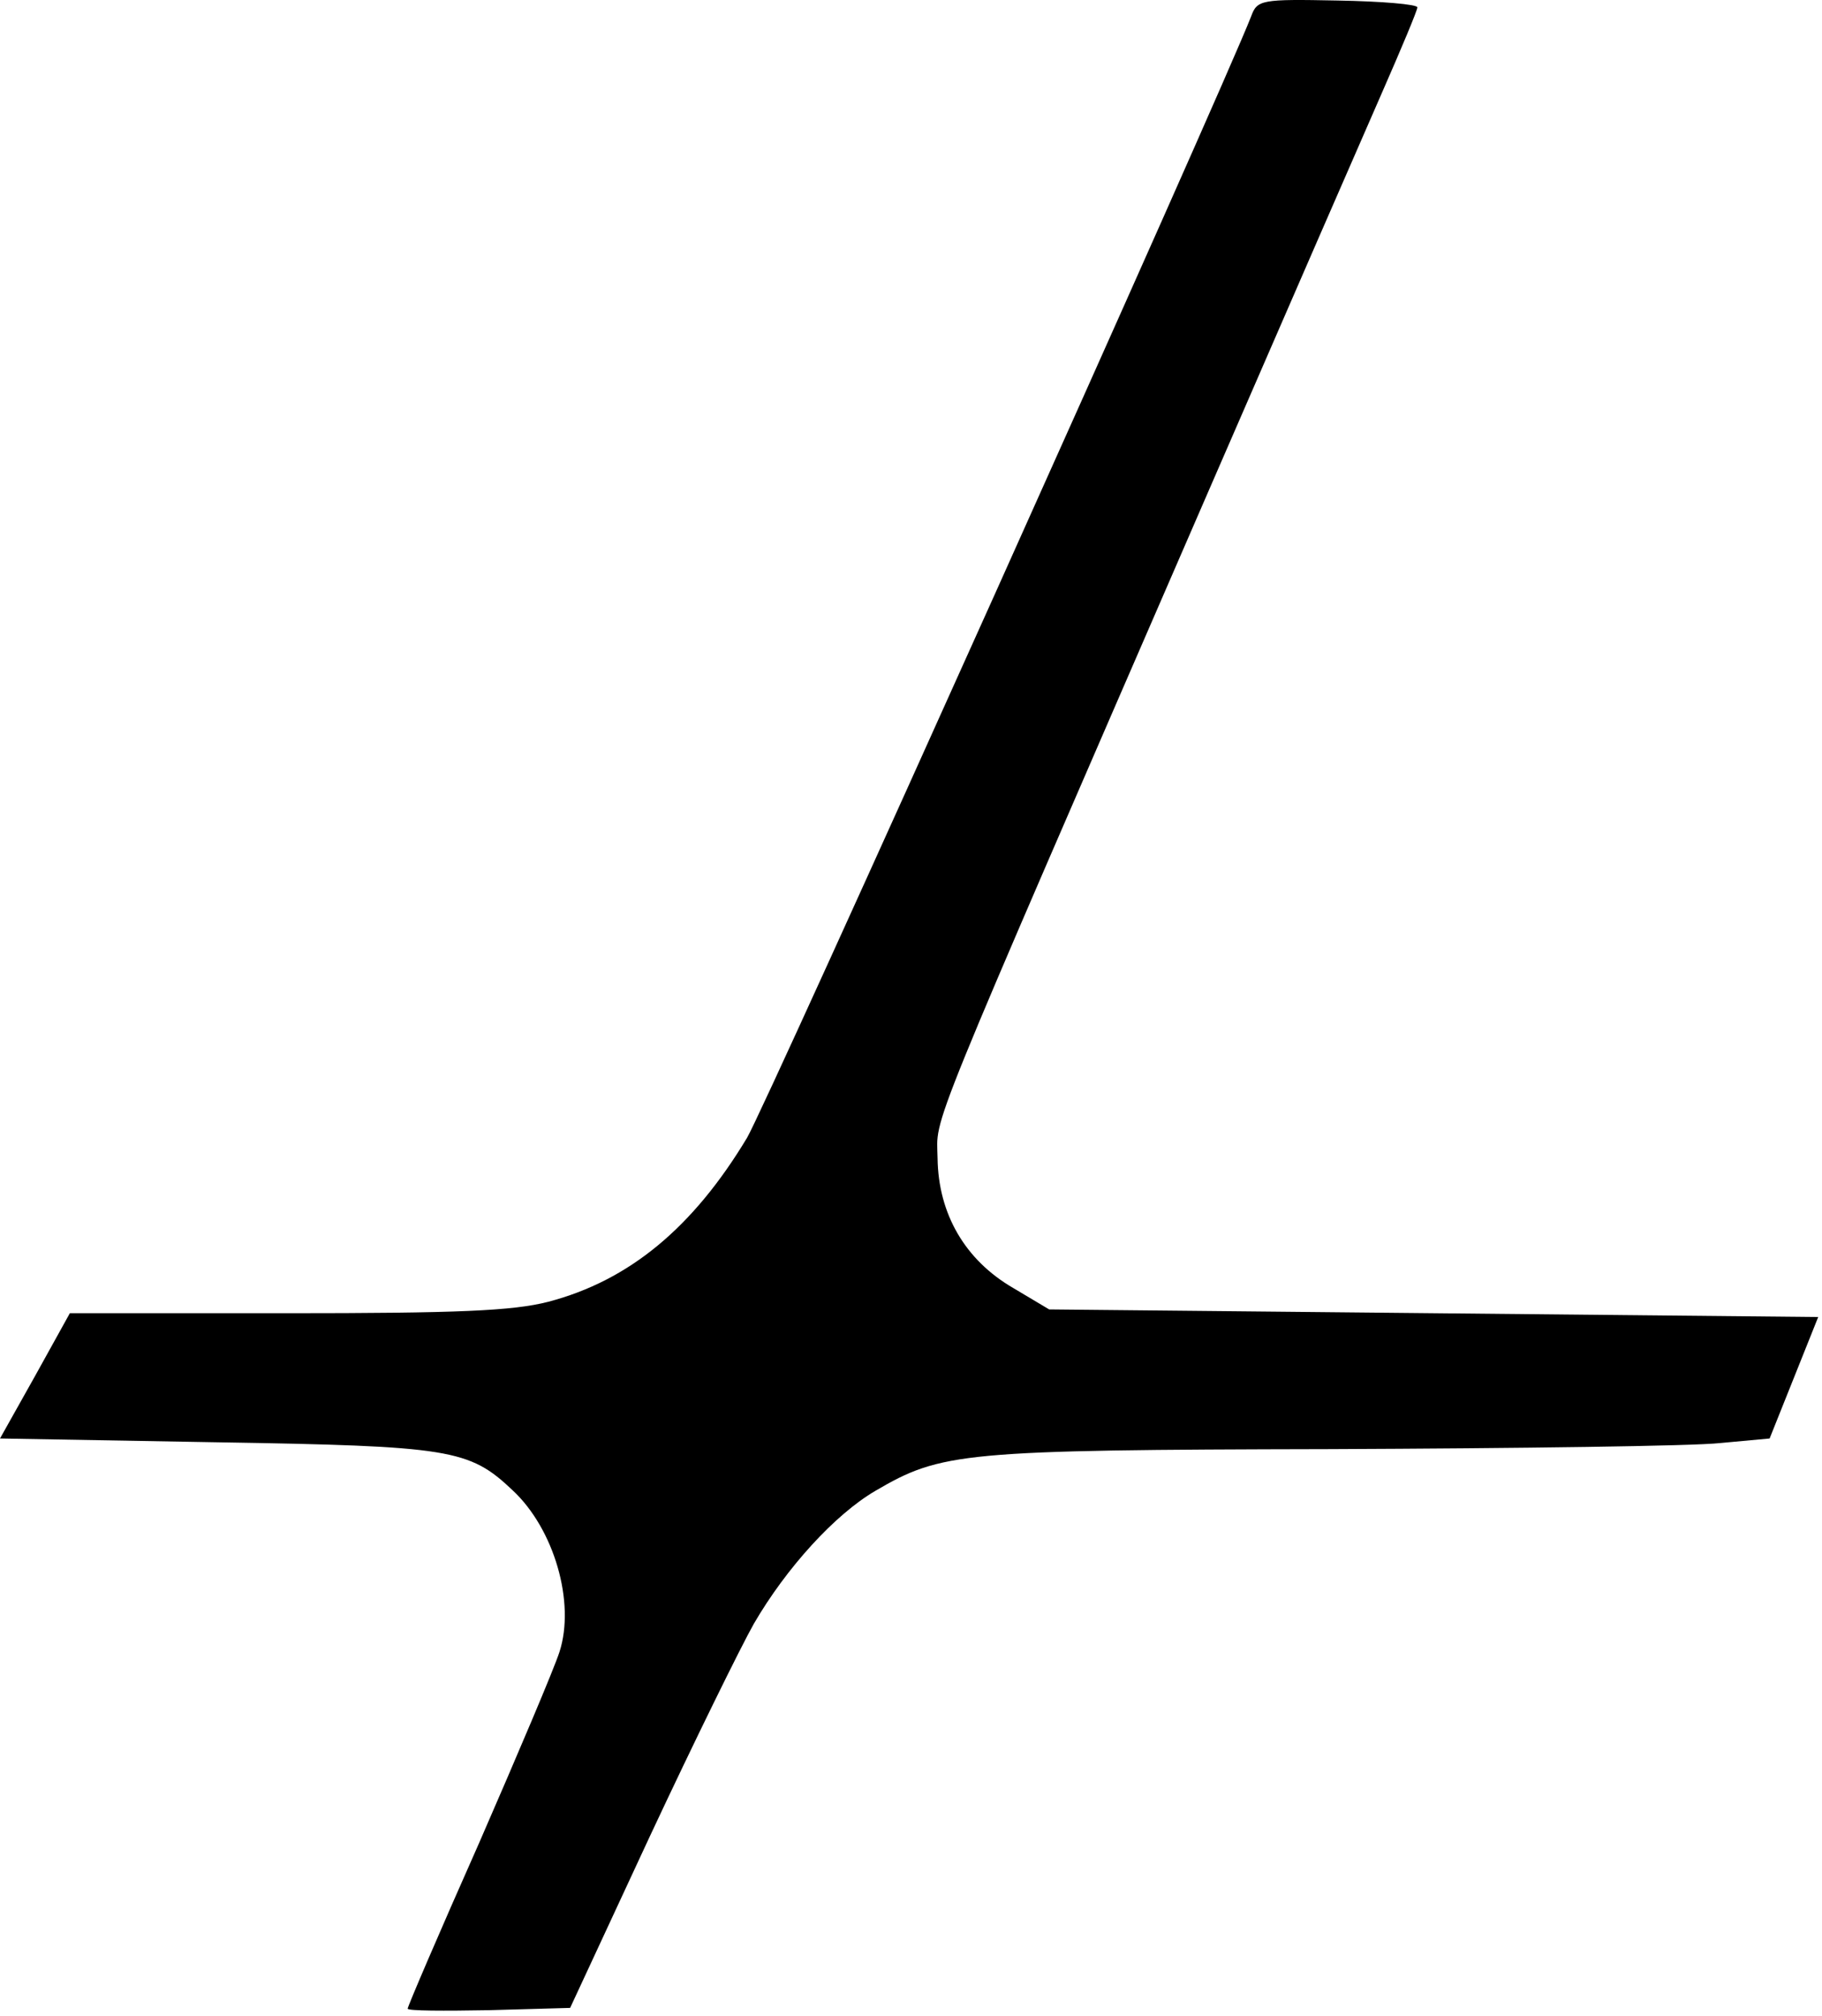 <svg width="320" height="354" viewBox="0 0 320 354" fill="none" xmlns="http://www.w3.org/2000/svg">
<path d="M219.733 2.893C214.533 16.226 134.533 194.226 131.2 199.826C121.733 215.56 110.533 224.893 96.267 228.626C90 230.226 80.4 230.626 50.267 230.626H12.267L6.133 241.693L0 252.626L38.133 253.293C79.067 253.96 82.4 254.493 90 261.693C97.333 268.493 101.067 281.426 98.267 290.093C97.333 293.026 90.933 308.093 84.133 323.693C77.2 339.293 71.6 352.36 71.6 352.76C71.6 353.16 78 353.16 85.867 353.026L100.133 352.626L114.133 322.493C121.867 305.96 130.133 289.16 132.4 285.16C138.133 275.293 146.667 265.96 153.733 261.826C165.333 255.026 168.933 254.626 233.6 254.493C266.667 254.36 297.467 253.96 302.133 253.426L310.8 252.626L315.067 241.96L319.333 231.293L251.733 230.626L184.267 229.96L178 226.226C169.467 221.293 164.8 213.16 164.667 203.426C164.533 195.56 161.733 202.626 212.667 85.293C225.867 54.893 239.467 23.693 242.8 16.093C246.133 8.493 248.933 1.826 248.933 1.293C248.933 0.76 242.667 0.226 234.933 0.093C221.467 -0.174 220.8 -0.04 219.733 2.893Z" fill="black"/>
</svg>
